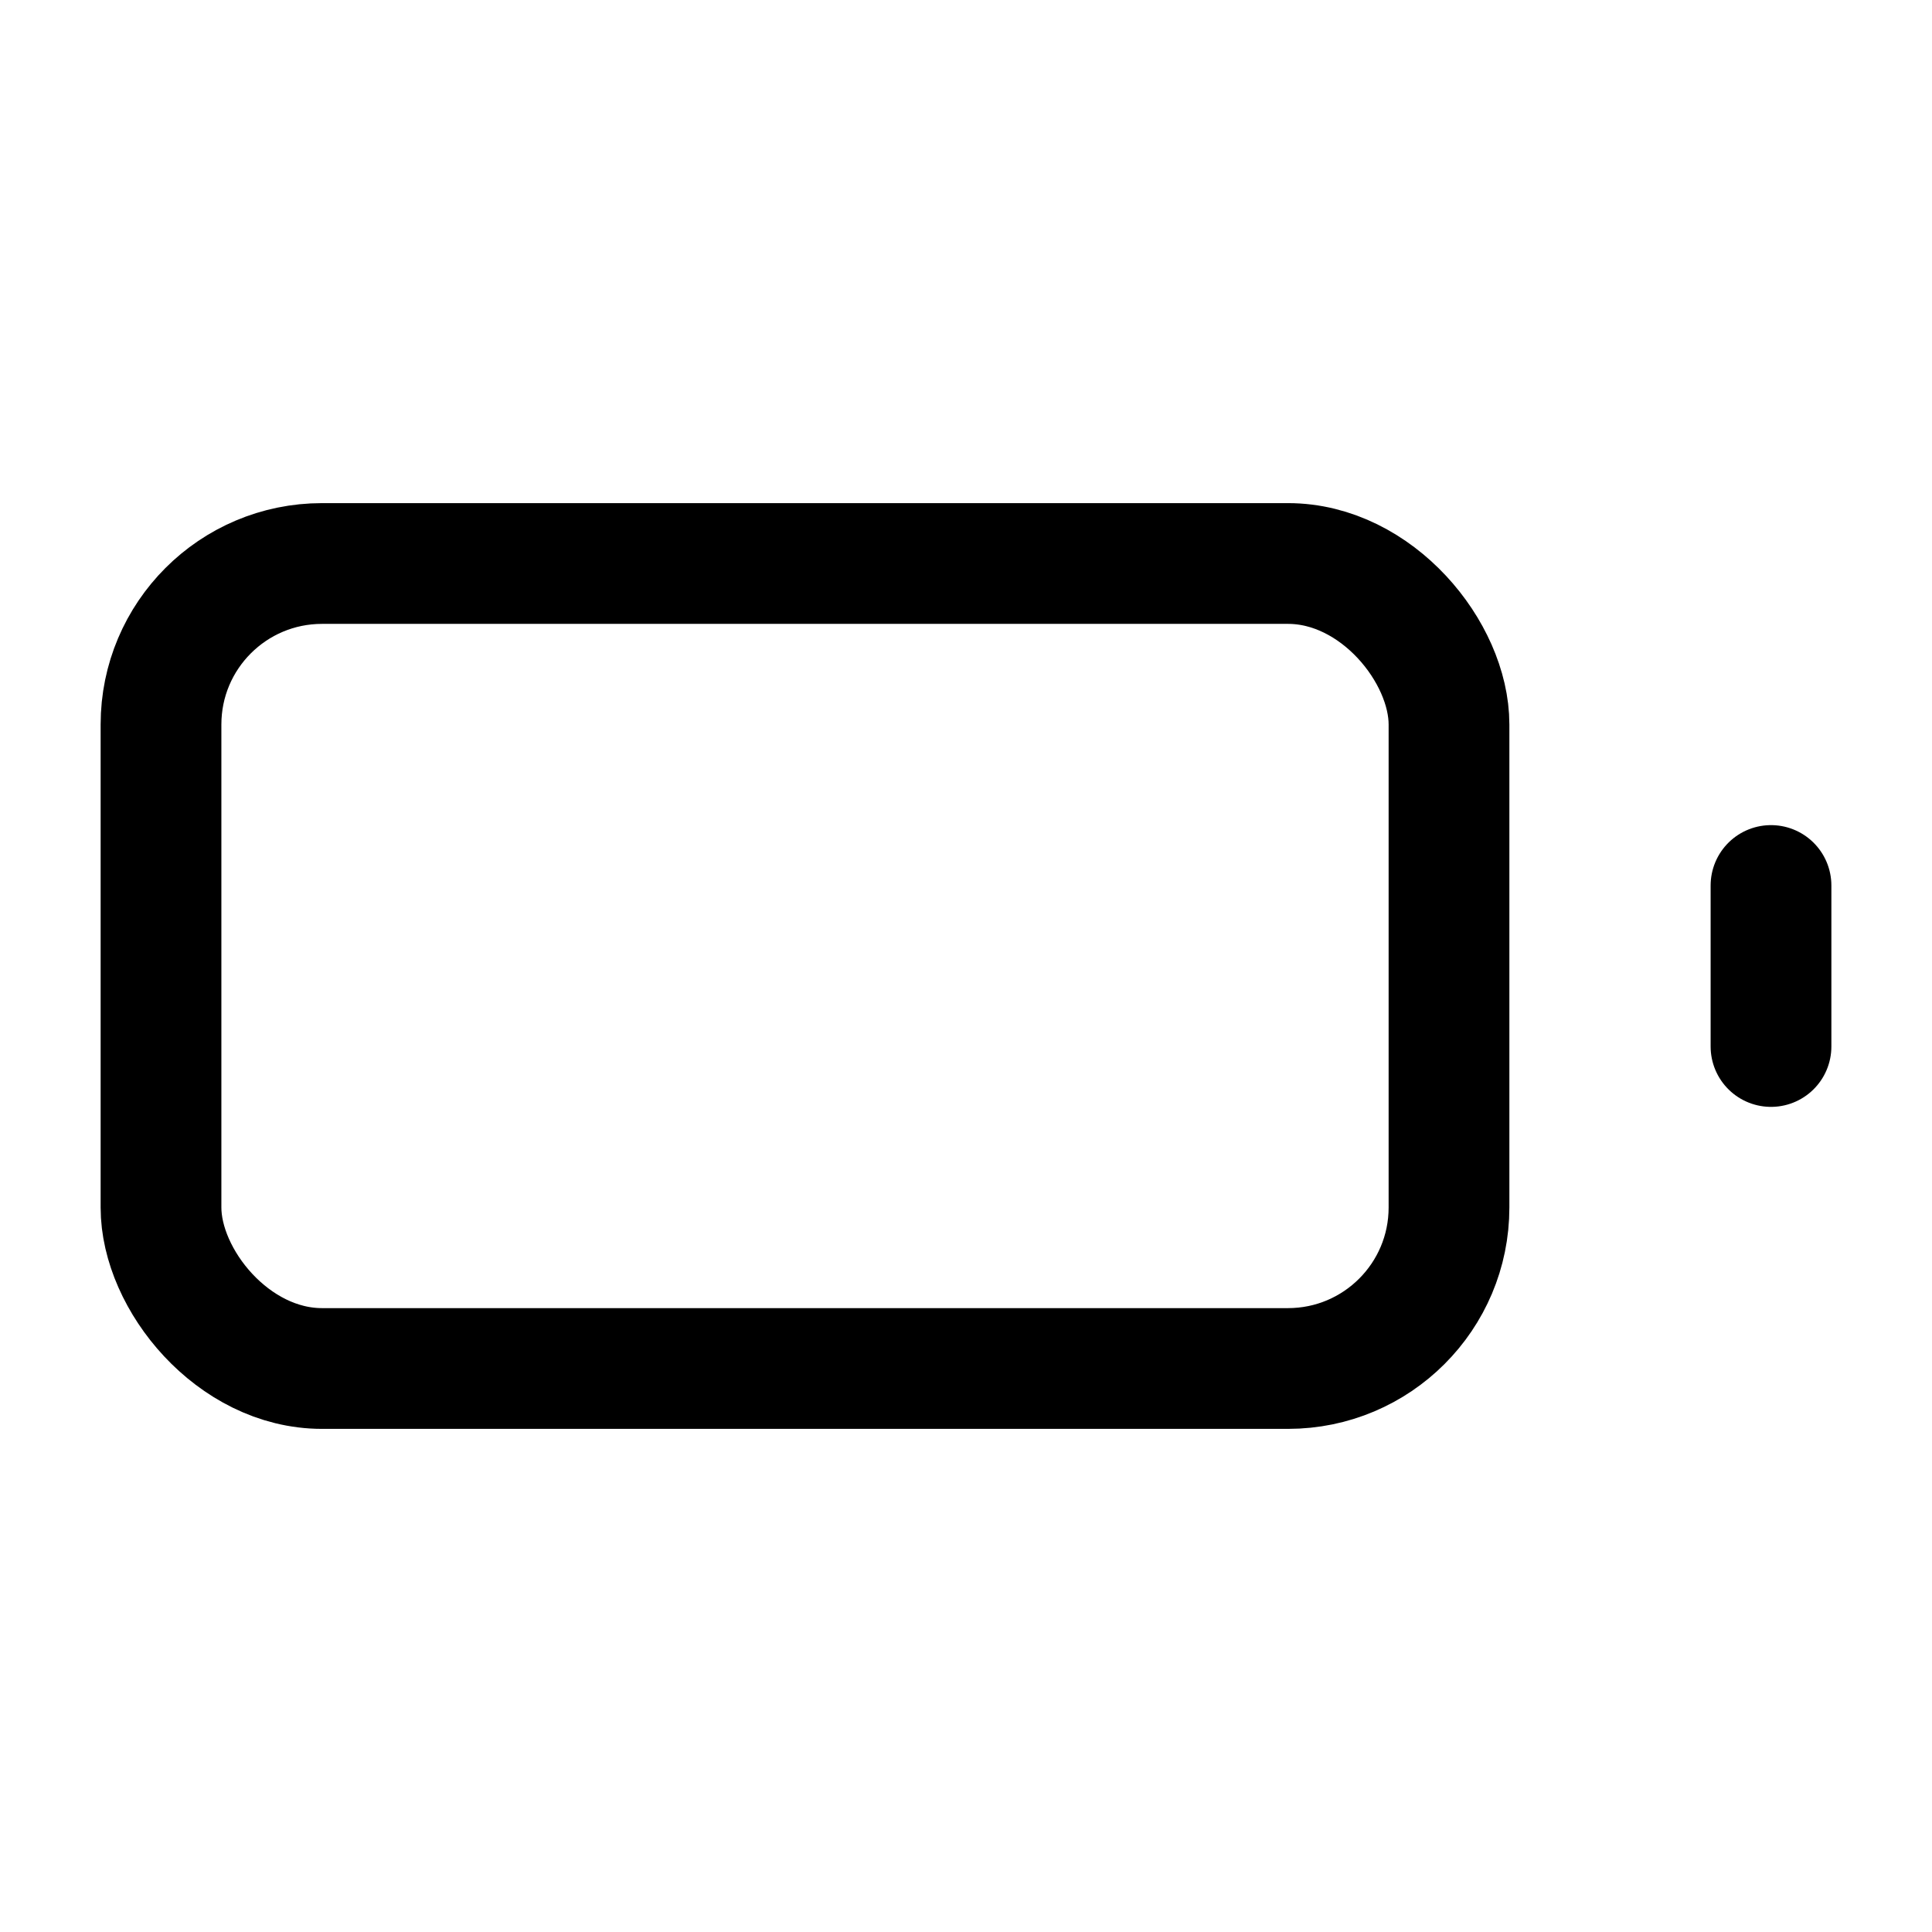 <svg xmlns="http://www.w3.org/2000/svg" width="24" height="24" fill="none" stroke="currentColor" stroke-linecap="round" stroke-linejoin="round" stroke-width="1.5" viewBox="0 0 24 24"><rect width="16" height="10" x="2" y="7" rx="2" ry="2"/><path d="M22 11v2"/></svg>
